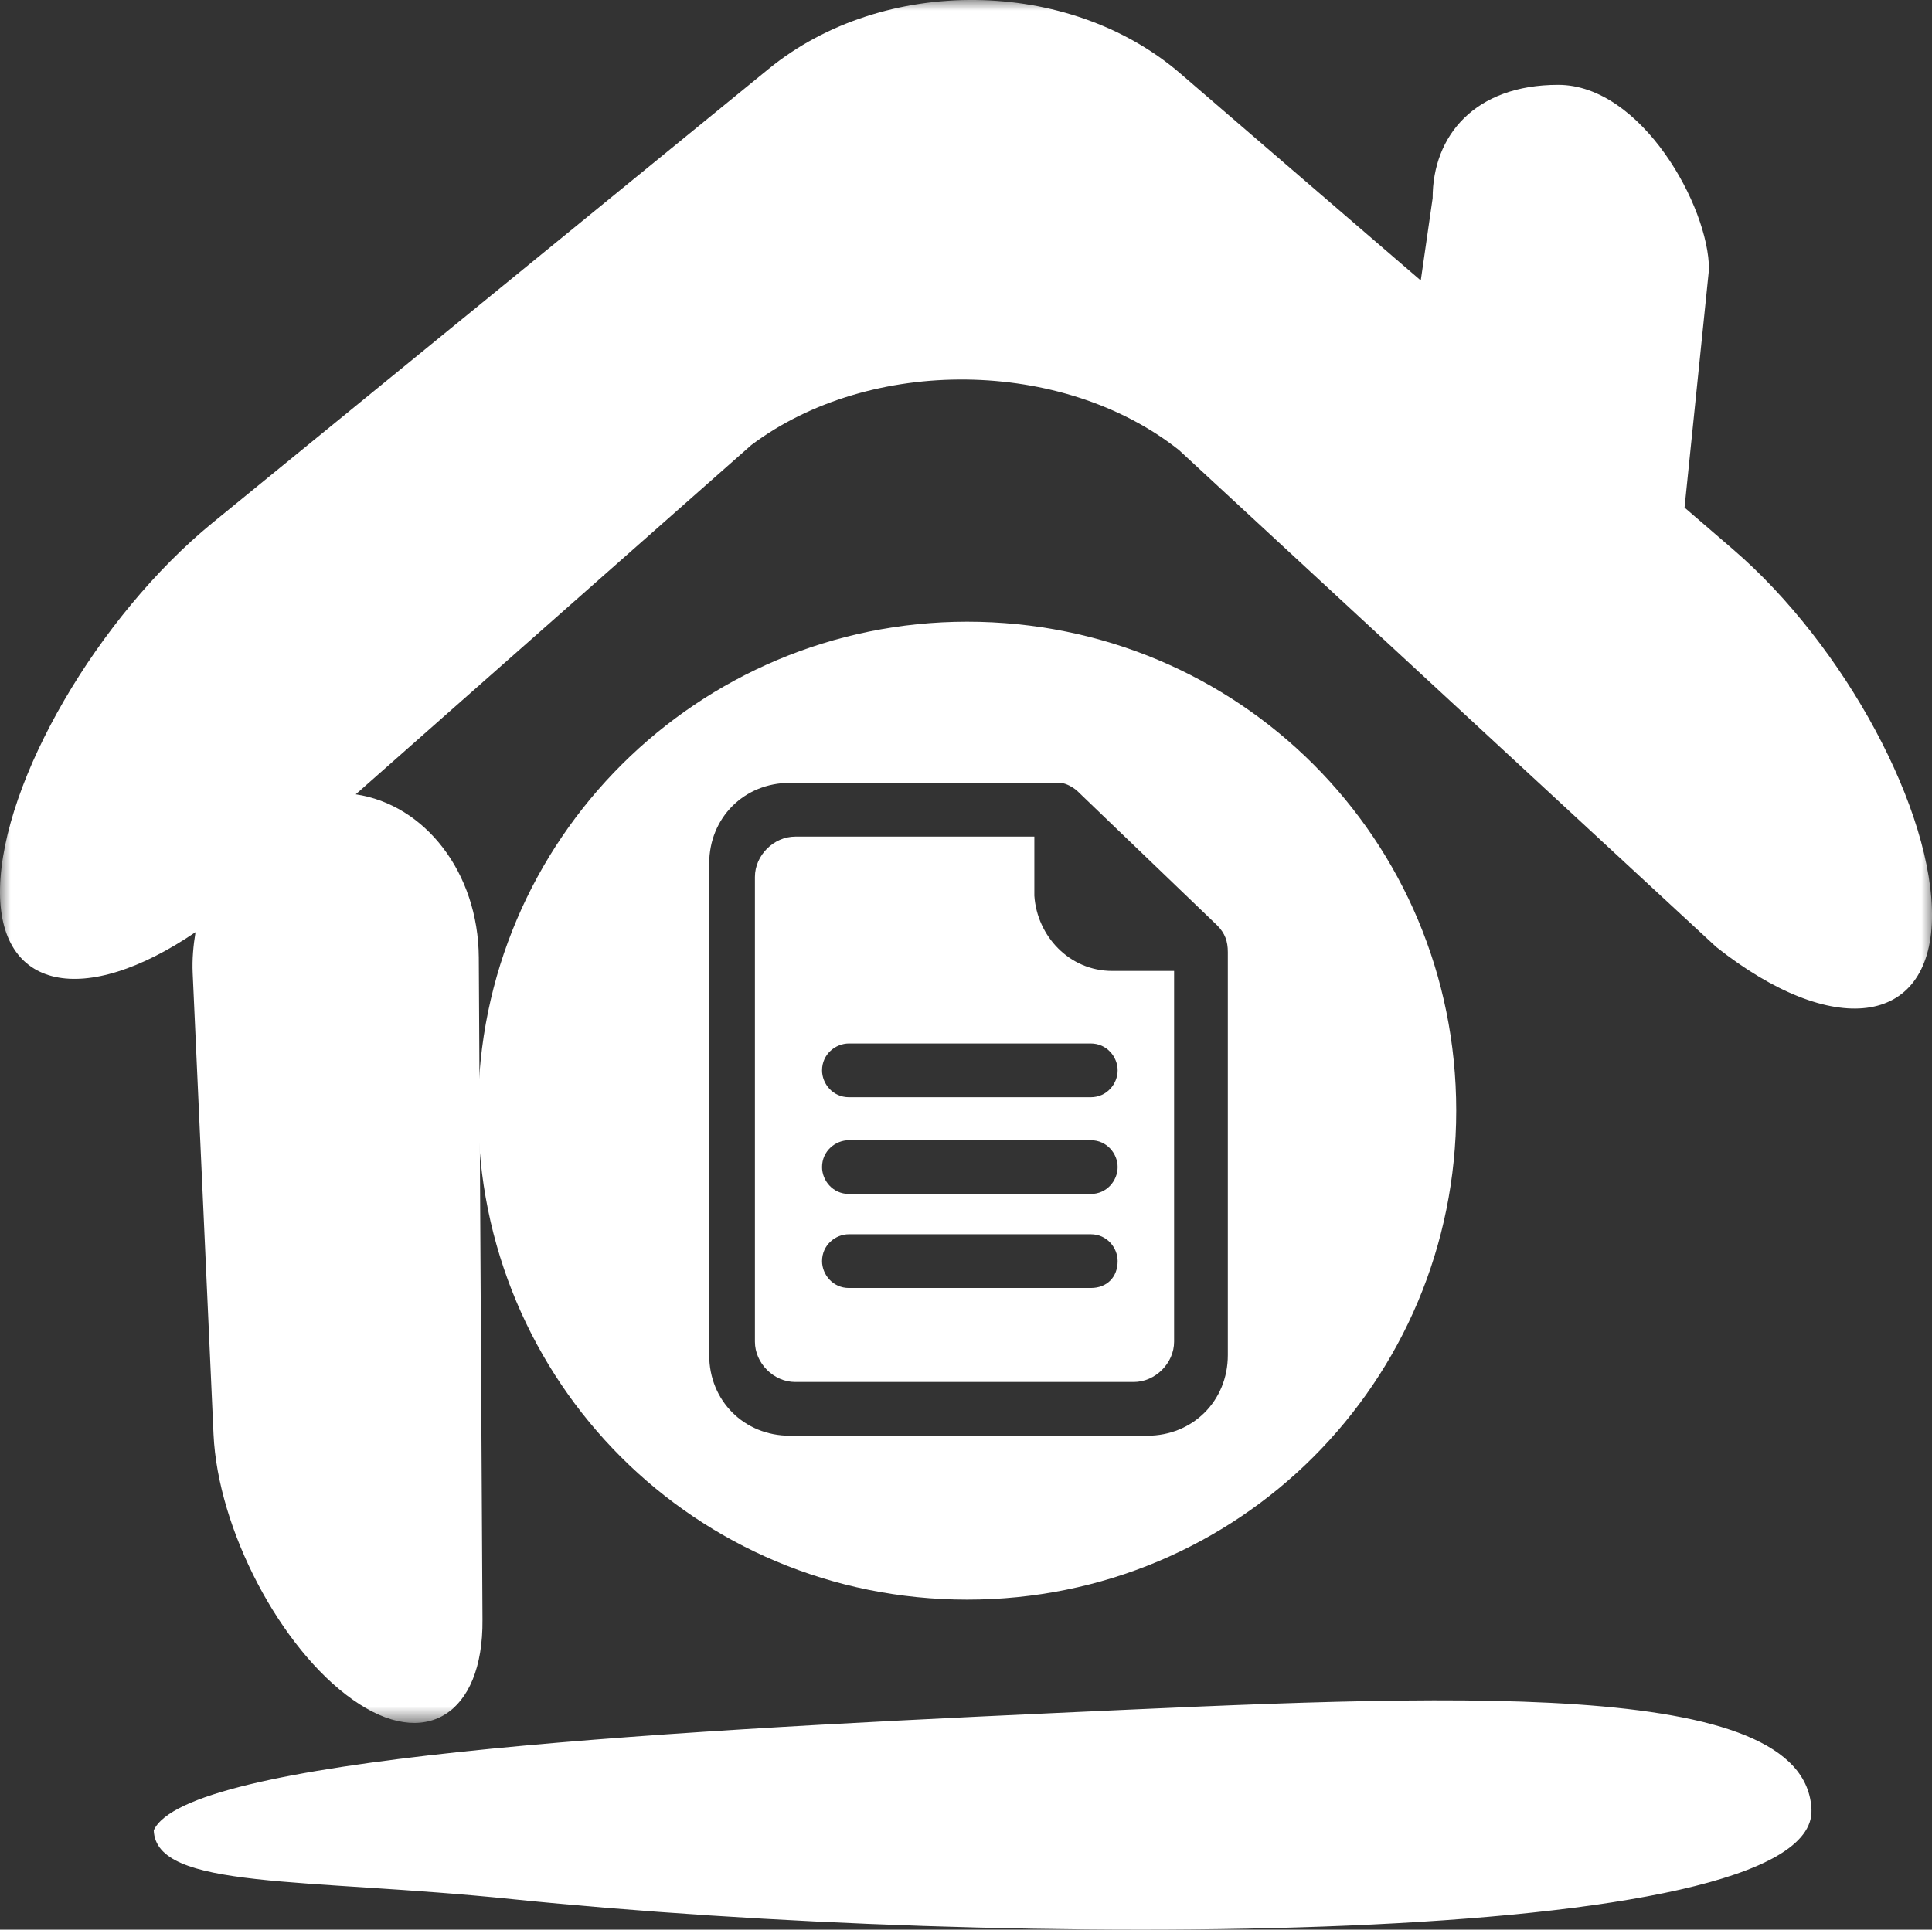<?xml version="1.0" encoding="UTF-8"?>
<svg xmlns="http://www.w3.org/2000/svg" xmlns:xlink="http://www.w3.org/1999/xlink" width="90px" height="89.911px" viewBox="0 0 90 89.911" version="1.1">
  <rect x="0" y="0" width="90" height="89.911" fill="#333333" stroke="none"/>
  <title>6EC0AE6E-6504-4DE3-AAA2-821F1FE4F9BD</title>
  <defs>
    <polygon id="path-1" points="0 0 90 0 90 80.278 0 80.278"></polygon>
  </defs>
  <g id="1" stroke="none" stroke-width="1" fill="none" fill-rule="evenodd">
    <g id="Artboard" transform="translate(-697, -2265)">
      <g id="Group-10" transform="translate(697, 2265)">
        <g id="Group-3">
          <mask id="mask-2" fill="white">
            <use xlink:href="#path-1"></use>
          </mask>
          <g id="Clip-2"></g>
          <path d="M80.735,25.6 L78.473,23.651 L79.611,12.548 C79.611,9.629 76.468,3.954 72.585,3.954 C68.703,3.954 66.738,6.322 66.738,9.235 L66.185,13.069 L54.981,3.422 C49.783,-1.054 41.159,-1.152 35.817,3.203 L9.897,24.363 C4.567,28.721 0.107,36.382 0.002,41.384 C-0.097,46.161 3.929,46.954 9.108,43.433 C9.006,44.054 8.946,44.69 8.976,45.346 L9.947,66.831 C10.148,71.261 13.065,76.818 16.423,79.189 C19.786,81.582 22.516,79.895 22.476,75.472 L22.304,44.613 C22.28,40.644 19.789,37.488 16.571,37.012 L34.997,20.739 C40.551,16.573 49.518,16.687 54.921,20.971 L79.952,44.127 C85.366,48.408 89.885,47.83 89.999,42.83 C90.104,37.825 85.934,30.072 80.735,25.6" id="Fill-1" fill="#FFFFFF" mask="url(#mask-2)"></path>
        </g>
        <path d="M49.215,79.814 C67.231,78.995 84.147,78.069 84.386,84.327 C84.625,90.835 46.697,90.815 23.9,88.493 C14.154,87.485 7.267,88.059 7.162,85.283 C8.67,81.944 29.586,80.713 49.215,79.814" id="Fill-4" fill="#FFFFFF"></path>
        <path d="M50.813,51.125 L39.546,51.125 C38.796,51.125 38.294,50.498 38.294,49.873 C38.294,49.122 38.922,48.621 39.546,48.621 L50.813,48.621 C51.563,48.621 52.064,49.249 52.064,49.873 C52.064,50.498 51.563,51.125 50.813,51.125 L50.813,51.125 Z M50.813,55.632 L39.546,55.632 C38.796,55.632 38.294,55.005 38.294,54.379 C38.294,53.628 38.922,53.128 39.546,53.128 L50.813,53.128 C51.563,53.128 52.064,53.754 52.064,54.379 C52.064,55.005 51.563,55.632 50.813,55.632 L50.813,55.632 Z M50.813,60.013 L39.546,60.013 C38.796,60.013 38.294,59.385 38.294,58.76 C38.294,58.008 38.922,57.509 39.546,57.509 L50.813,57.509 C51.563,57.509 52.064,58.135 52.064,58.76 C52.064,59.512 51.563,60.013 50.813,60.013 L50.813,60.013 Z M54.819,45.241 L51.815,45.241 C49.812,45.241 48.309,43.613 48.184,41.737 L48.184,38.982 L37.043,38.982 C36.041,38.982 35.167,39.858 35.167,40.86 L35.167,62.517 C35.167,63.517 36.041,64.393 37.043,64.393 L52.815,64.393 C53.818,64.393 54.694,63.517 54.694,62.517 L54.694,45.241 L54.819,45.241 Z" id="Fill-6" fill="#FFFFFF"></path>
        <path d="M57.197,63.142 C57.197,65.269 55.569,66.897 53.442,66.897 L36.793,66.897 C34.665,66.897 33.037,65.269 33.037,63.142 L33.037,40.233 C33.037,38.106 34.665,36.478 36.793,36.478 L49.185,36.478 C49.434,36.478 49.561,36.478 49.811,36.604 C50.062,36.729 50.186,36.853 50.313,36.98 L56.696,43.112 C57.072,43.489 57.197,43.864 57.197,44.365 L57.197,63.142 Z M45.054,28.968 C32.537,28.968 22.272,39.107 22.272,51.751 C22.272,64.393 32.411,74.534 45.054,74.534 C57.698,74.534 67.837,64.393 67.837,51.751 C67.837,39.107 57.698,28.968 45.054,28.968 L45.054,28.968 Z" id="Fill-8" fill="#FFFFFF"></path>
      </g>
    </g>
  </g>
</svg>
